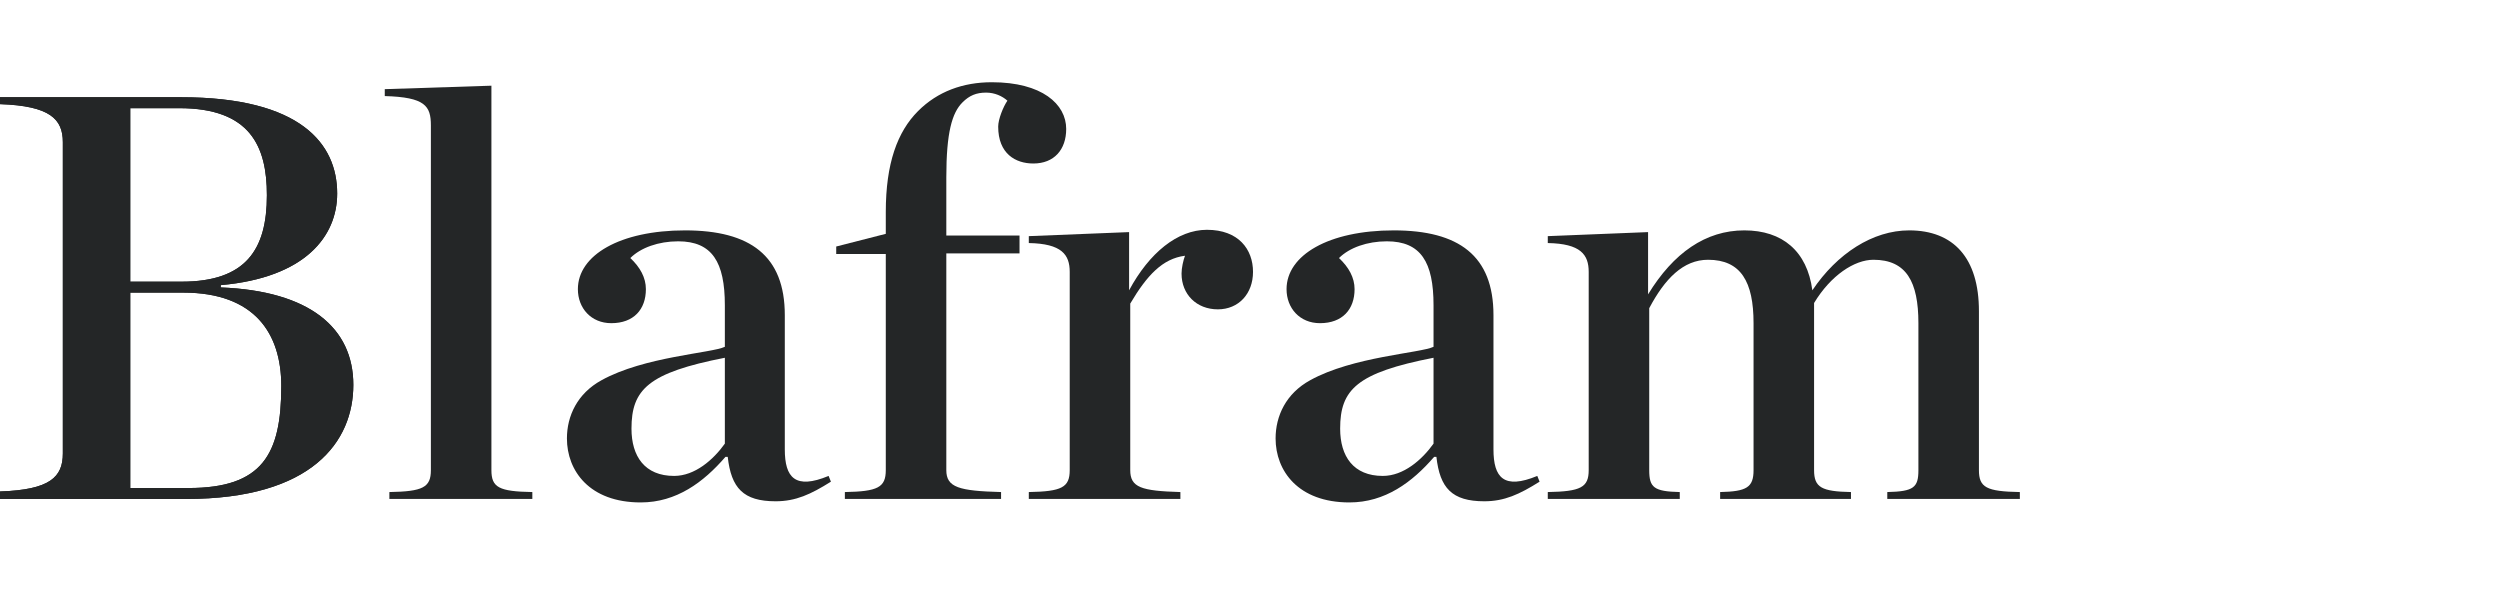 <svg xmlns="http://www.w3.org/2000/svg" width="152" height="36" viewBox="0 0 152 36" fill="none"><path d="M0 30.337H11.319C18.994 30.337 21.483 26.833 21.483 23.399C21.483 19.929 18.819 17.686 13.422 17.476V17.336C18.574 16.88 20.501 14.357 20.501 11.764C20.501 8.75 18.294 5.911 11.004 5.911H0V6.332C3.049 6.437 3.82 7.243 3.82 8.645V27.569C3.82 29.006 3.049 29.777 0 29.882V30.337ZM7.92 17.126V6.577H10.899C15.21 6.577 16.226 8.89 16.226 11.869C16.226 15.163 14.964 17.126 11.039 17.126H7.92ZM7.92 29.672V17.791H11.144C15.49 17.791 17.102 20.28 17.102 23.469C17.102 27.639 15.945 29.672 11.46 29.672H7.92Z" fill="#242627"></path><path d="M23.674 30.337H32.366V29.917C30.333 29.882 29.878 29.637 29.878 28.585V5.21L23.394 5.421V5.841C25.847 5.911 26.198 6.437 26.198 7.628V28.585C26.198 29.637 25.707 29.882 23.674 29.917V30.337Z" fill="#242627"></path><path d="M38.955 30.548C41.127 30.548 42.775 29.321 44.106 27.779H44.246C44.457 29.672 45.193 30.478 47.155 30.478C48.382 30.478 49.293 30.057 50.52 29.286L50.379 28.936C48.347 29.777 47.716 29.041 47.716 27.324V19.158C47.716 15.549 45.613 14.007 41.653 14.007C37.693 14.007 35.135 15.514 35.135 17.581C35.135 18.738 35.941 19.649 37.167 19.649C38.534 19.649 39.27 18.808 39.27 17.581C39.27 16.88 38.92 16.249 38.324 15.689C38.955 15.058 40.041 14.672 41.233 14.672C43.3 14.672 44.071 15.934 44.071 18.562V21.086C43.265 21.471 39.165 21.681 36.572 23.118C35.1 23.924 34.469 25.291 34.469 26.658C34.469 28.62 35.836 30.548 38.955 30.548ZM40.987 28.936C39.2 28.936 38.394 27.744 38.394 26.062C38.394 23.679 39.41 22.663 44.071 21.752V26.973C43.37 27.954 42.249 28.936 40.987 28.936Z" fill="#242627"></path><path d="M51.368 30.337H60.865V29.917C58.307 29.847 57.536 29.637 57.536 28.585V15.408H61.987V14.322H57.536V10.782C57.536 8.049 57.886 6.857 58.517 6.227C58.938 5.806 59.358 5.631 59.954 5.631C60.48 5.631 60.935 5.841 61.251 6.121C61.005 6.472 60.69 7.243 60.69 7.698C60.69 9.346 61.741 9.941 62.828 9.941C64.089 9.941 64.825 9.1 64.825 7.839C64.825 6.332 63.353 5 60.304 5C58.552 5 57.01 5.561 55.819 6.752C54.557 8.014 53.856 9.941 53.856 12.885V14.217L50.842 14.988V15.443H53.856V28.585C53.856 29.637 53.366 29.882 51.368 29.917V30.337Z" fill="#242627"></path><path d="M62.551 30.337H71.768V29.917C69.385 29.847 68.719 29.637 68.719 28.585V18.457C69.735 16.74 70.681 15.724 72.048 15.549C71.943 15.829 71.838 16.285 71.838 16.635C71.838 17.897 72.749 18.808 74.046 18.808C75.307 18.808 76.183 17.861 76.183 16.53C76.183 15.163 75.307 13.972 73.38 13.972C71.593 13.972 69.875 15.373 68.649 17.651V14.112L62.551 14.357V14.778C64.549 14.813 65.039 15.479 65.039 16.53V28.585C65.039 29.637 64.549 29.882 62.551 29.917V30.337Z" fill="#242627"></path><path d="M82.042 30.548C84.215 30.548 85.862 29.321 87.194 27.779H87.334C87.544 29.672 88.28 30.478 90.243 30.478C91.469 30.478 92.38 30.057 93.607 29.286L93.467 28.936C91.434 29.777 90.803 29.041 90.803 27.324V19.158C90.803 15.549 88.701 14.007 84.741 14.007C80.781 14.007 78.222 15.514 78.222 17.581C78.222 18.738 79.028 19.649 80.255 19.649C81.622 19.649 82.358 18.808 82.358 17.581C82.358 16.88 82.007 16.249 81.411 15.689C82.042 15.058 83.129 14.672 84.32 14.672C86.388 14.672 87.159 15.934 87.159 18.562V21.086C86.353 21.471 82.252 21.681 79.659 23.118C78.187 23.924 77.556 25.291 77.556 26.658C77.556 28.62 78.923 30.548 82.042 30.548ZM84.075 28.936C82.287 28.936 81.481 27.744 81.481 26.062C81.481 23.679 82.498 22.663 87.159 21.752V26.973C86.458 27.954 85.337 28.936 84.075 28.936Z" fill="#242627"></path><path d="M104.584 30.337H112.539V29.917C110.751 29.882 110.296 29.637 110.296 28.585V18.633V18.422C111.312 16.74 112.749 15.794 113.906 15.794C115.903 15.794 116.639 17.126 116.639 19.649V28.585C116.639 29.637 116.359 29.882 114.747 29.917V30.337H122.807V29.917C120.774 29.882 120.319 29.637 120.319 28.585V18.913C120.319 15.689 118.777 14.007 116.078 14.007C113.87 14.007 111.698 15.408 110.191 17.651C109.875 15.268 108.368 14.007 106.055 14.007C103.707 14.007 101.745 15.373 100.203 17.897V14.112L94.105 14.357V14.778C96.103 14.813 96.593 15.479 96.593 16.53V28.585C96.593 29.637 96.103 29.882 94.105 29.917V30.337H102.13V29.917C100.553 29.882 100.273 29.637 100.273 28.585V18.738C101.219 16.95 102.341 15.794 103.848 15.794C105.845 15.794 106.616 17.126 106.616 19.649V28.585C106.616 29.637 106.196 29.882 104.584 29.917V30.337Z" fill="#242627"></path><path d="M0 30.337H11.319C18.994 30.337 21.483 26.833 21.483 23.399C21.483 19.929 18.819 17.686 13.422 17.476V17.336C18.574 16.88 20.501 14.357 20.501 11.764C20.501 8.75 18.294 5.911 11.004 5.911H0V6.332C3.049 6.437 3.82 7.243 3.82 8.645V27.569C3.82 29.006 3.049 29.777 0 29.882V30.337ZM7.92 17.125V6.577H10.899C15.21 6.577 16.226 8.89 16.226 11.869C16.226 15.163 14.964 17.125 11.039 17.125H7.92ZM7.92 29.672V17.791H11.144C15.49 17.791 17.102 20.28 17.102 23.469C17.102 27.639 15.945 29.672 11.46 29.672H7.92Z" fill="#242627"></path></svg>